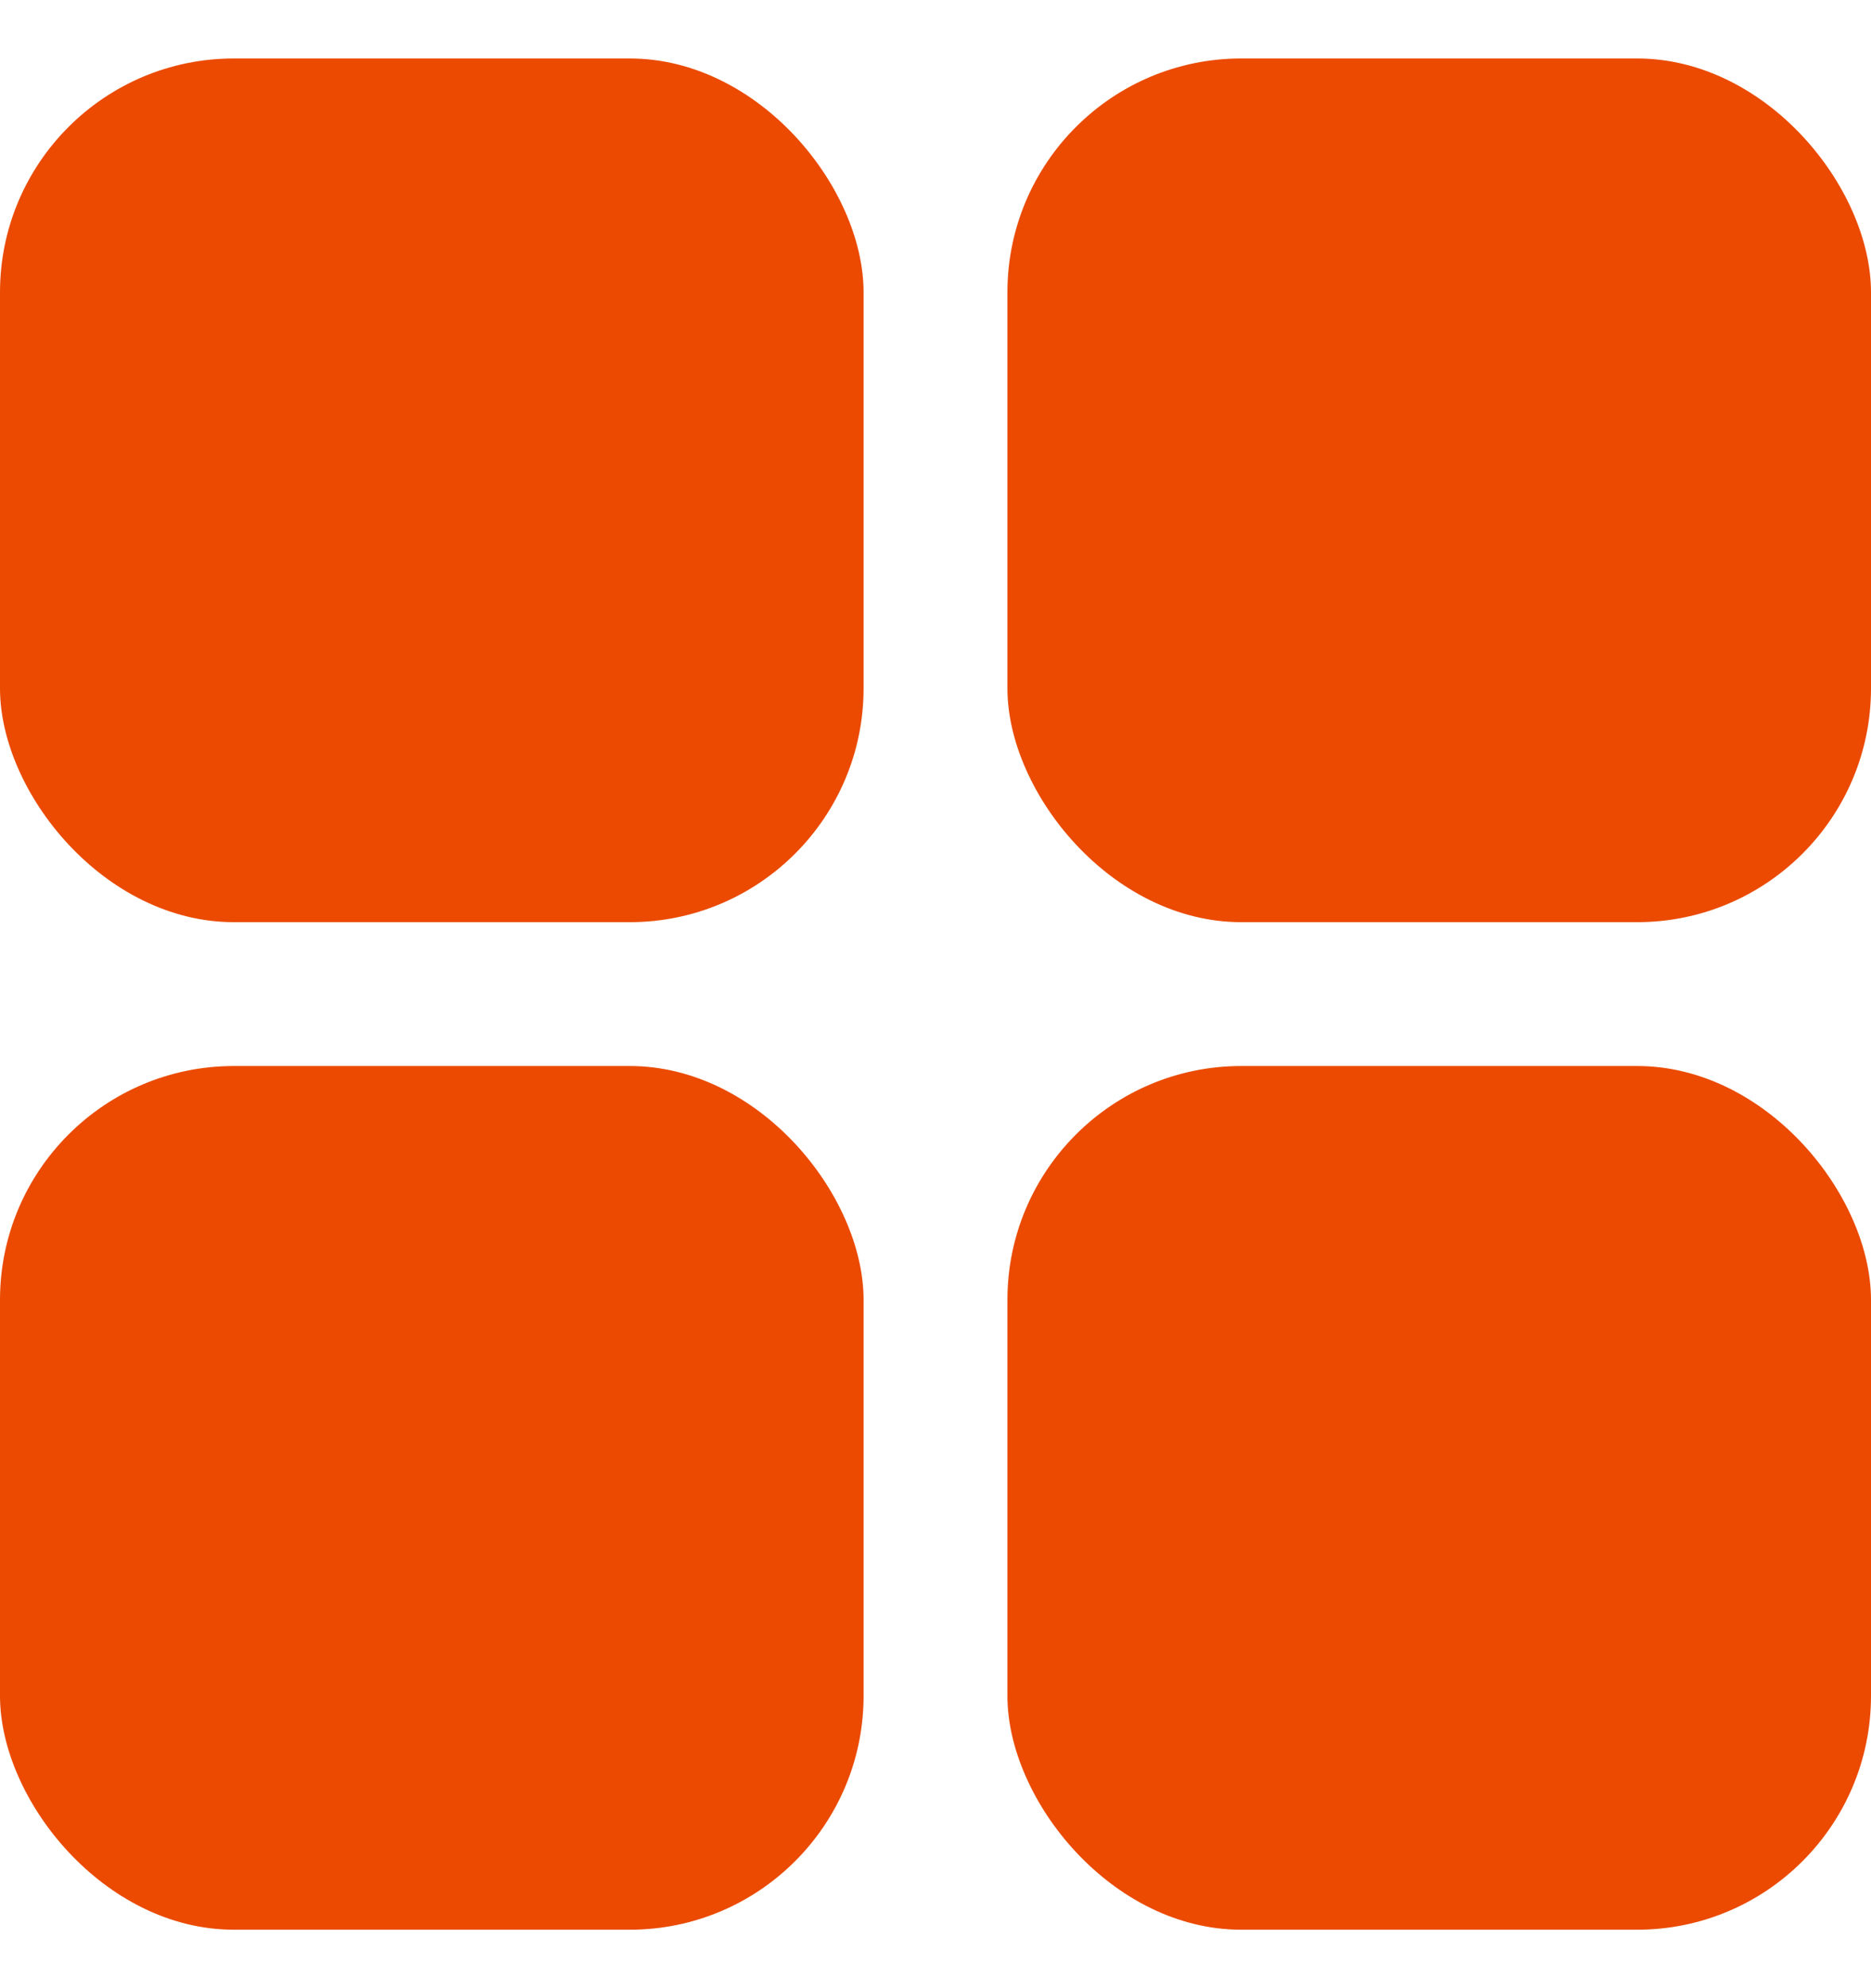<?xml version="1.0" encoding="UTF-8"?> <svg xmlns="http://www.w3.org/2000/svg" width="16" height="17" viewBox="0 0 16 17" fill="none"> <rect x="8.615" y="0.5" width="7.385" height="7.385" rx="2" fill="#EB4A00"></rect> <rect y="0.5" width="7.385" height="7.385" rx="2" fill="#EB4A00"></rect> <rect y="9.115" width="7.385" height="7.385" rx="2" fill="#EB4A00"></rect> <rect x="8.615" y="9.115" width="7.385" height="7.385" rx="2" fill="#EB4A00"></rect> </svg> 